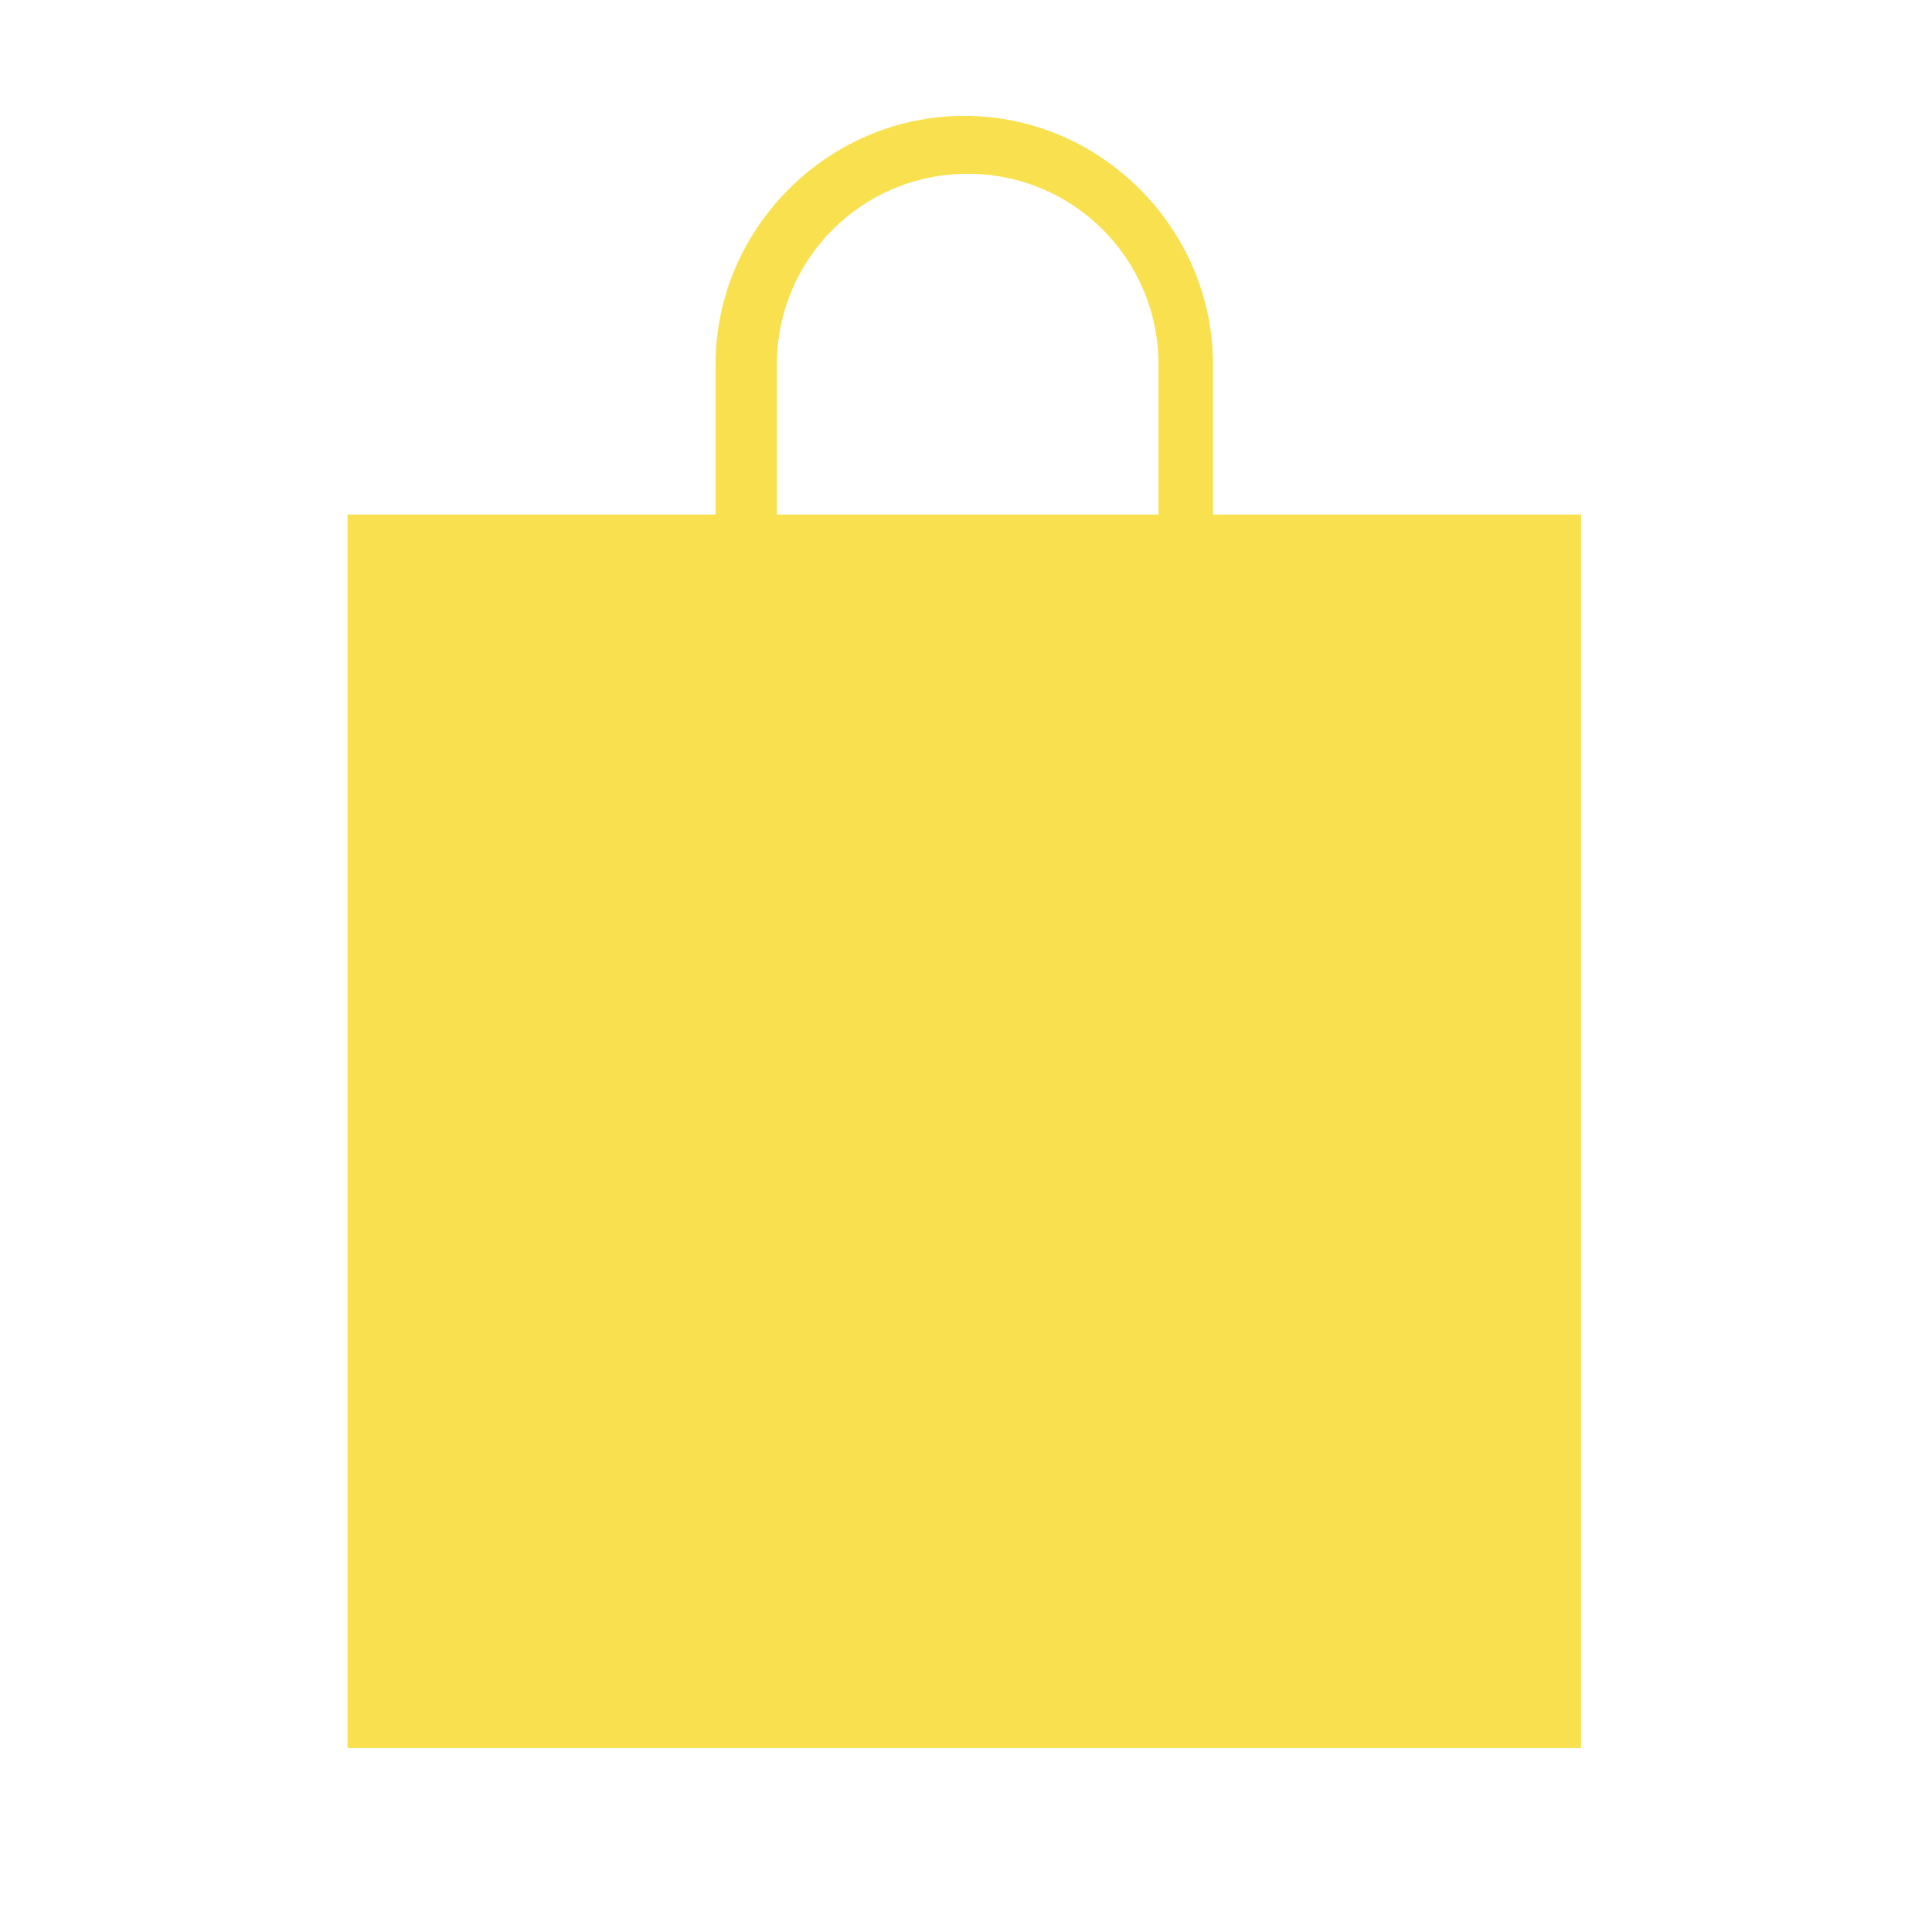 <?xml version="1.0" encoding="UTF-8"?>
<svg xmlns="http://www.w3.org/2000/svg" id="Layer_1" version="1.1" viewBox="0 0 56.7 56.7">
  <defs>
    <style>
      .st0 {
        fill: #f9e04e;
      }
    </style>
  </defs>
  <path class="st0" d="M22.8,10.7c0-3.1,2.5-5.6,5.6-5.6s5.6,2.5,5.6,5.6v4.4h-11.2v-4.4ZM35.6,15.1v-4.4c0-4-3.3-7.3-7.3-7.3s-7.3,3.3-7.3,7.3v4.4h-10.8v36.2h36.2V15.1h-10.8Z"></path>
</svg>
